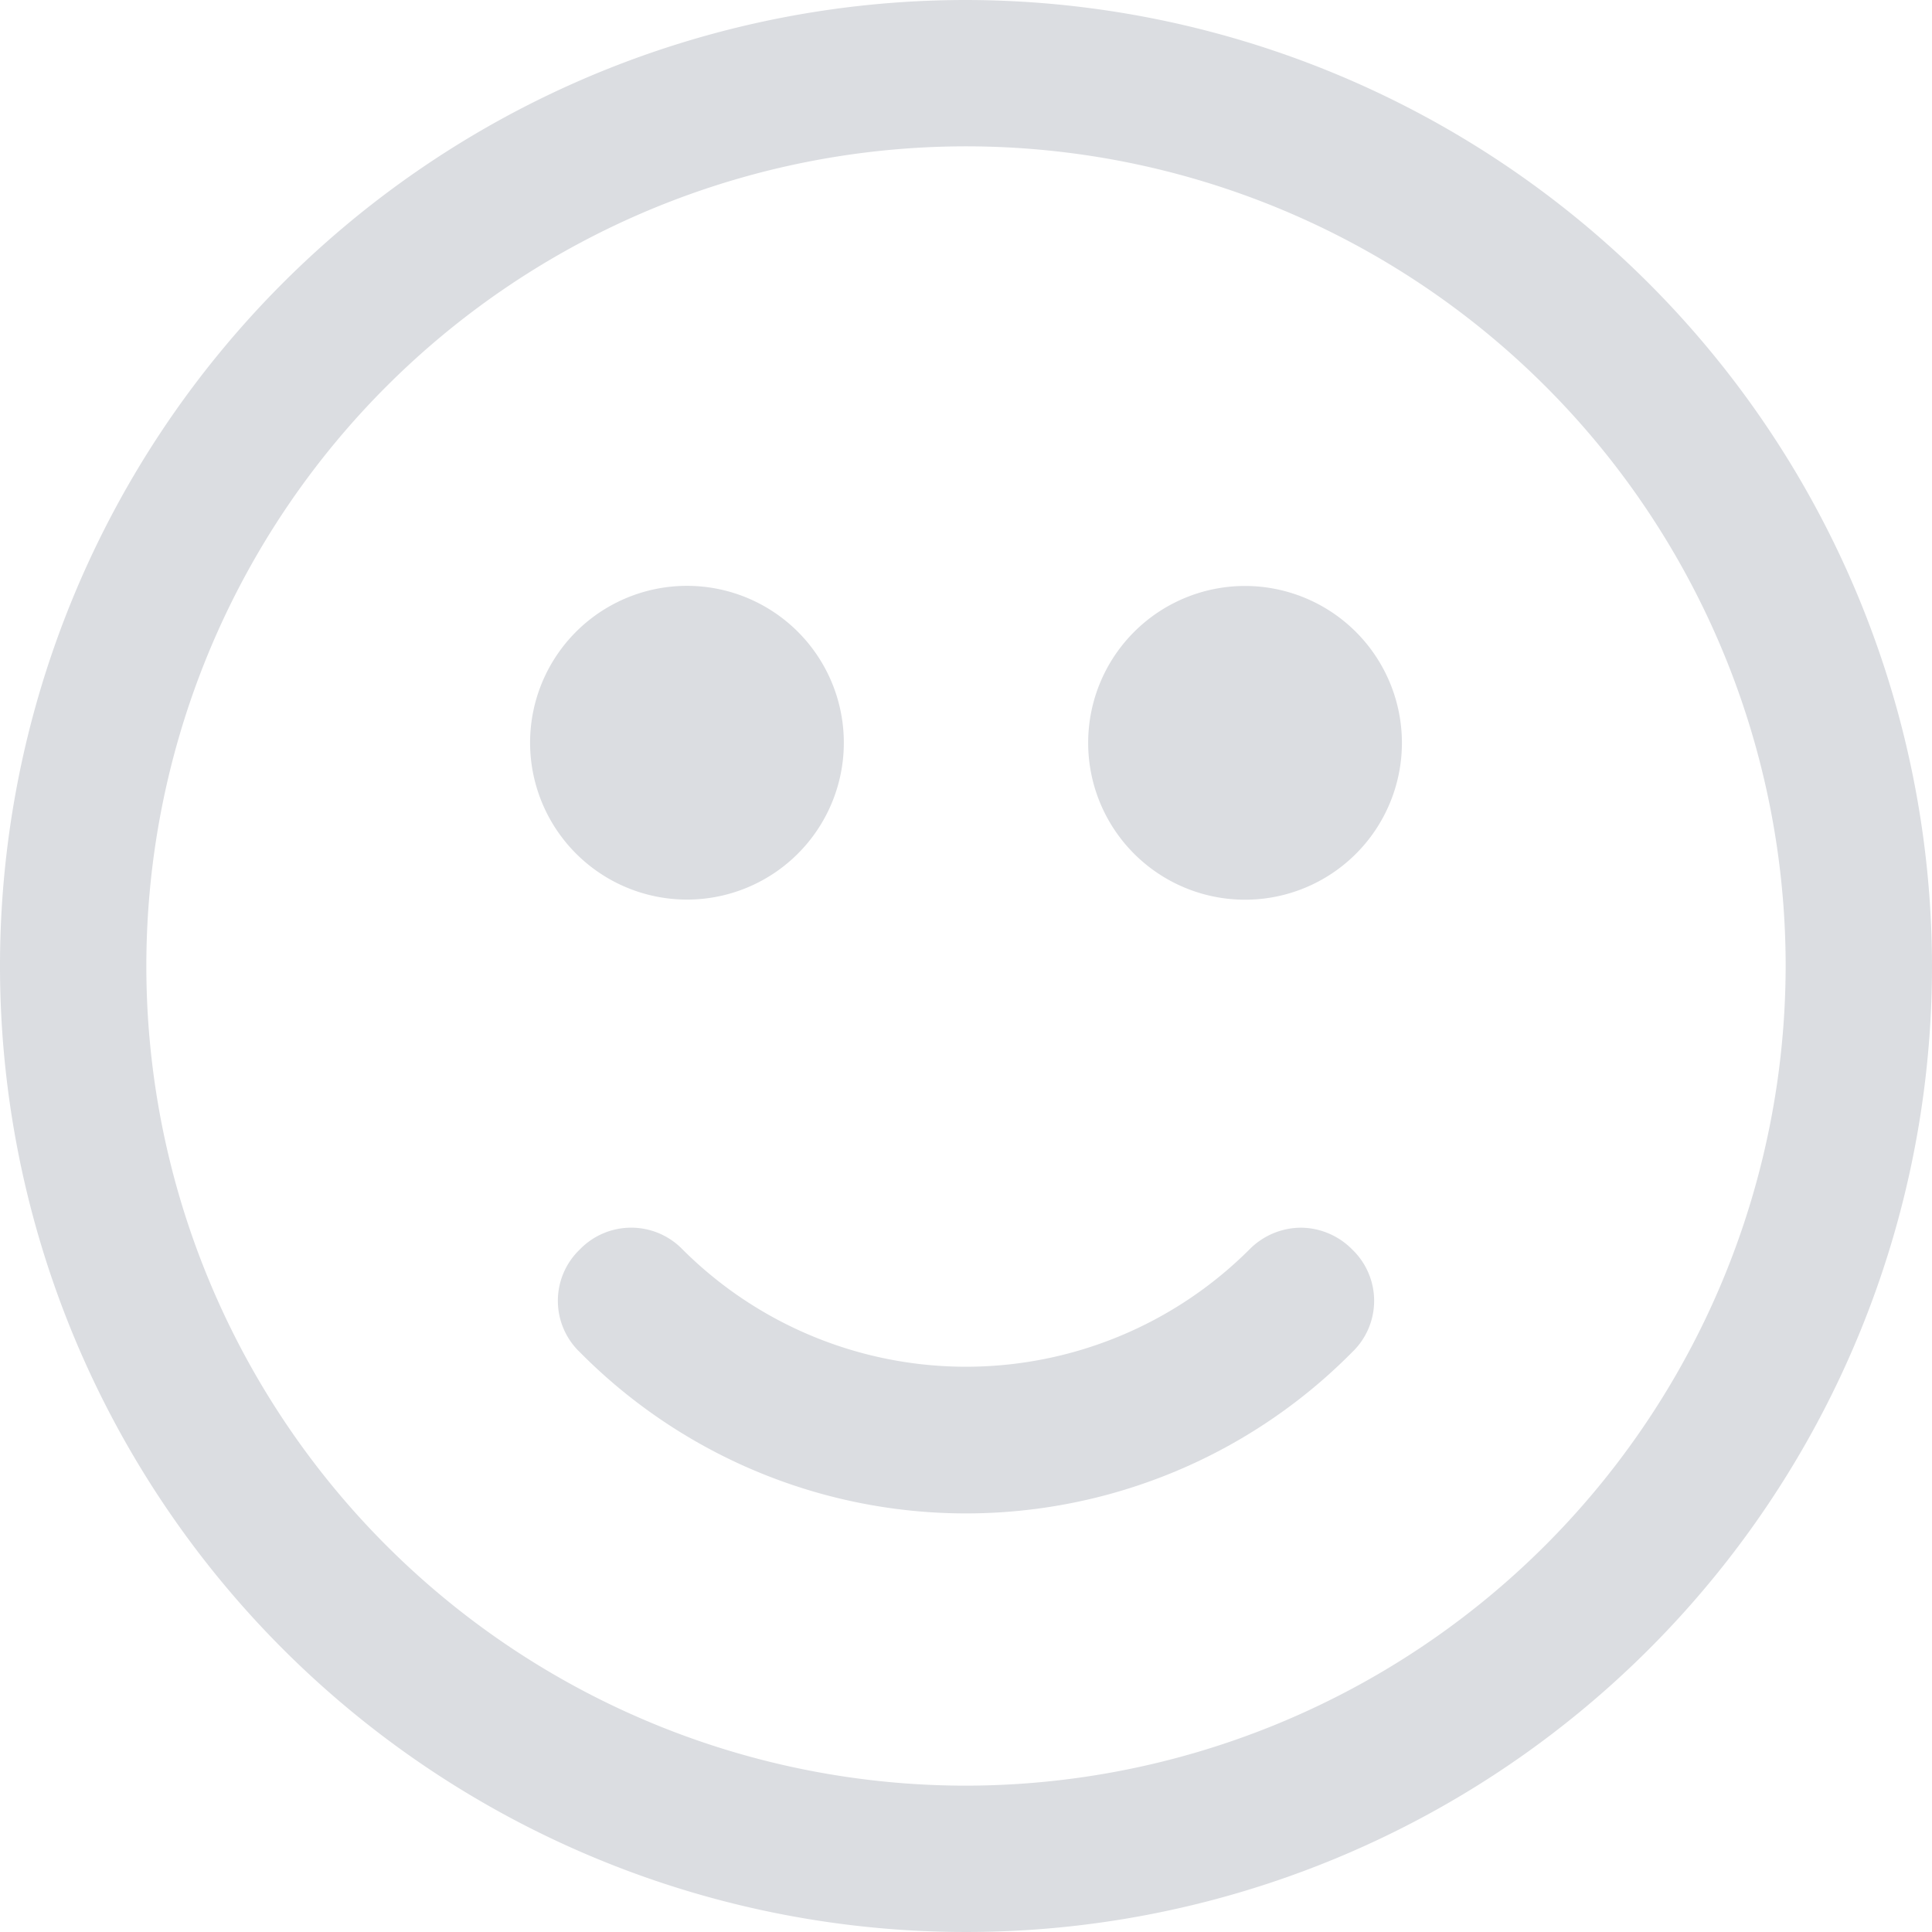 <svg id="Layer_1" data-name="Layer 1" xmlns="http://www.w3.org/2000/svg" viewBox="0 0 167 167"><title>indicator-icons-simplified</title><path d="M83.5,0A83.5,83.5,0,1,0,167,83.5,83.6,83.6,0,0,0,83.5,0Zm0,154.35A70.85,70.85,0,1,1,154.35,83.5,70.93,70.93,0,0,1,83.5,154.35Z" fill="#dbdde1"/><path d="M112.44,106.12A6.3,6.3,0,0,0,108,108a34.67,34.67,0,0,1-49,0,6.18,6.18,0,0,0-8.88,0,6.14,6.14,0,0,0,0,8.88,46.94,46.94,0,0,0,66.76,0,6.14,6.14,0,0,0,0-8.88A6.28,6.28,0,0,0,112.44,106.12Z" fill="#dbdde1"/><path d="M59.38,77.76A13.56,13.56,0,1,0,45.82,64.21,13.57,13.57,0,0,0,59.38,77.76Z" fill="#dbdde1"/><path d="M107.62,50.65a13.56,13.56,0,1,0,13.56,13.56A13.57,13.57,0,0,0,107.62,50.65Z" fill="#dbdde1"/></svg>